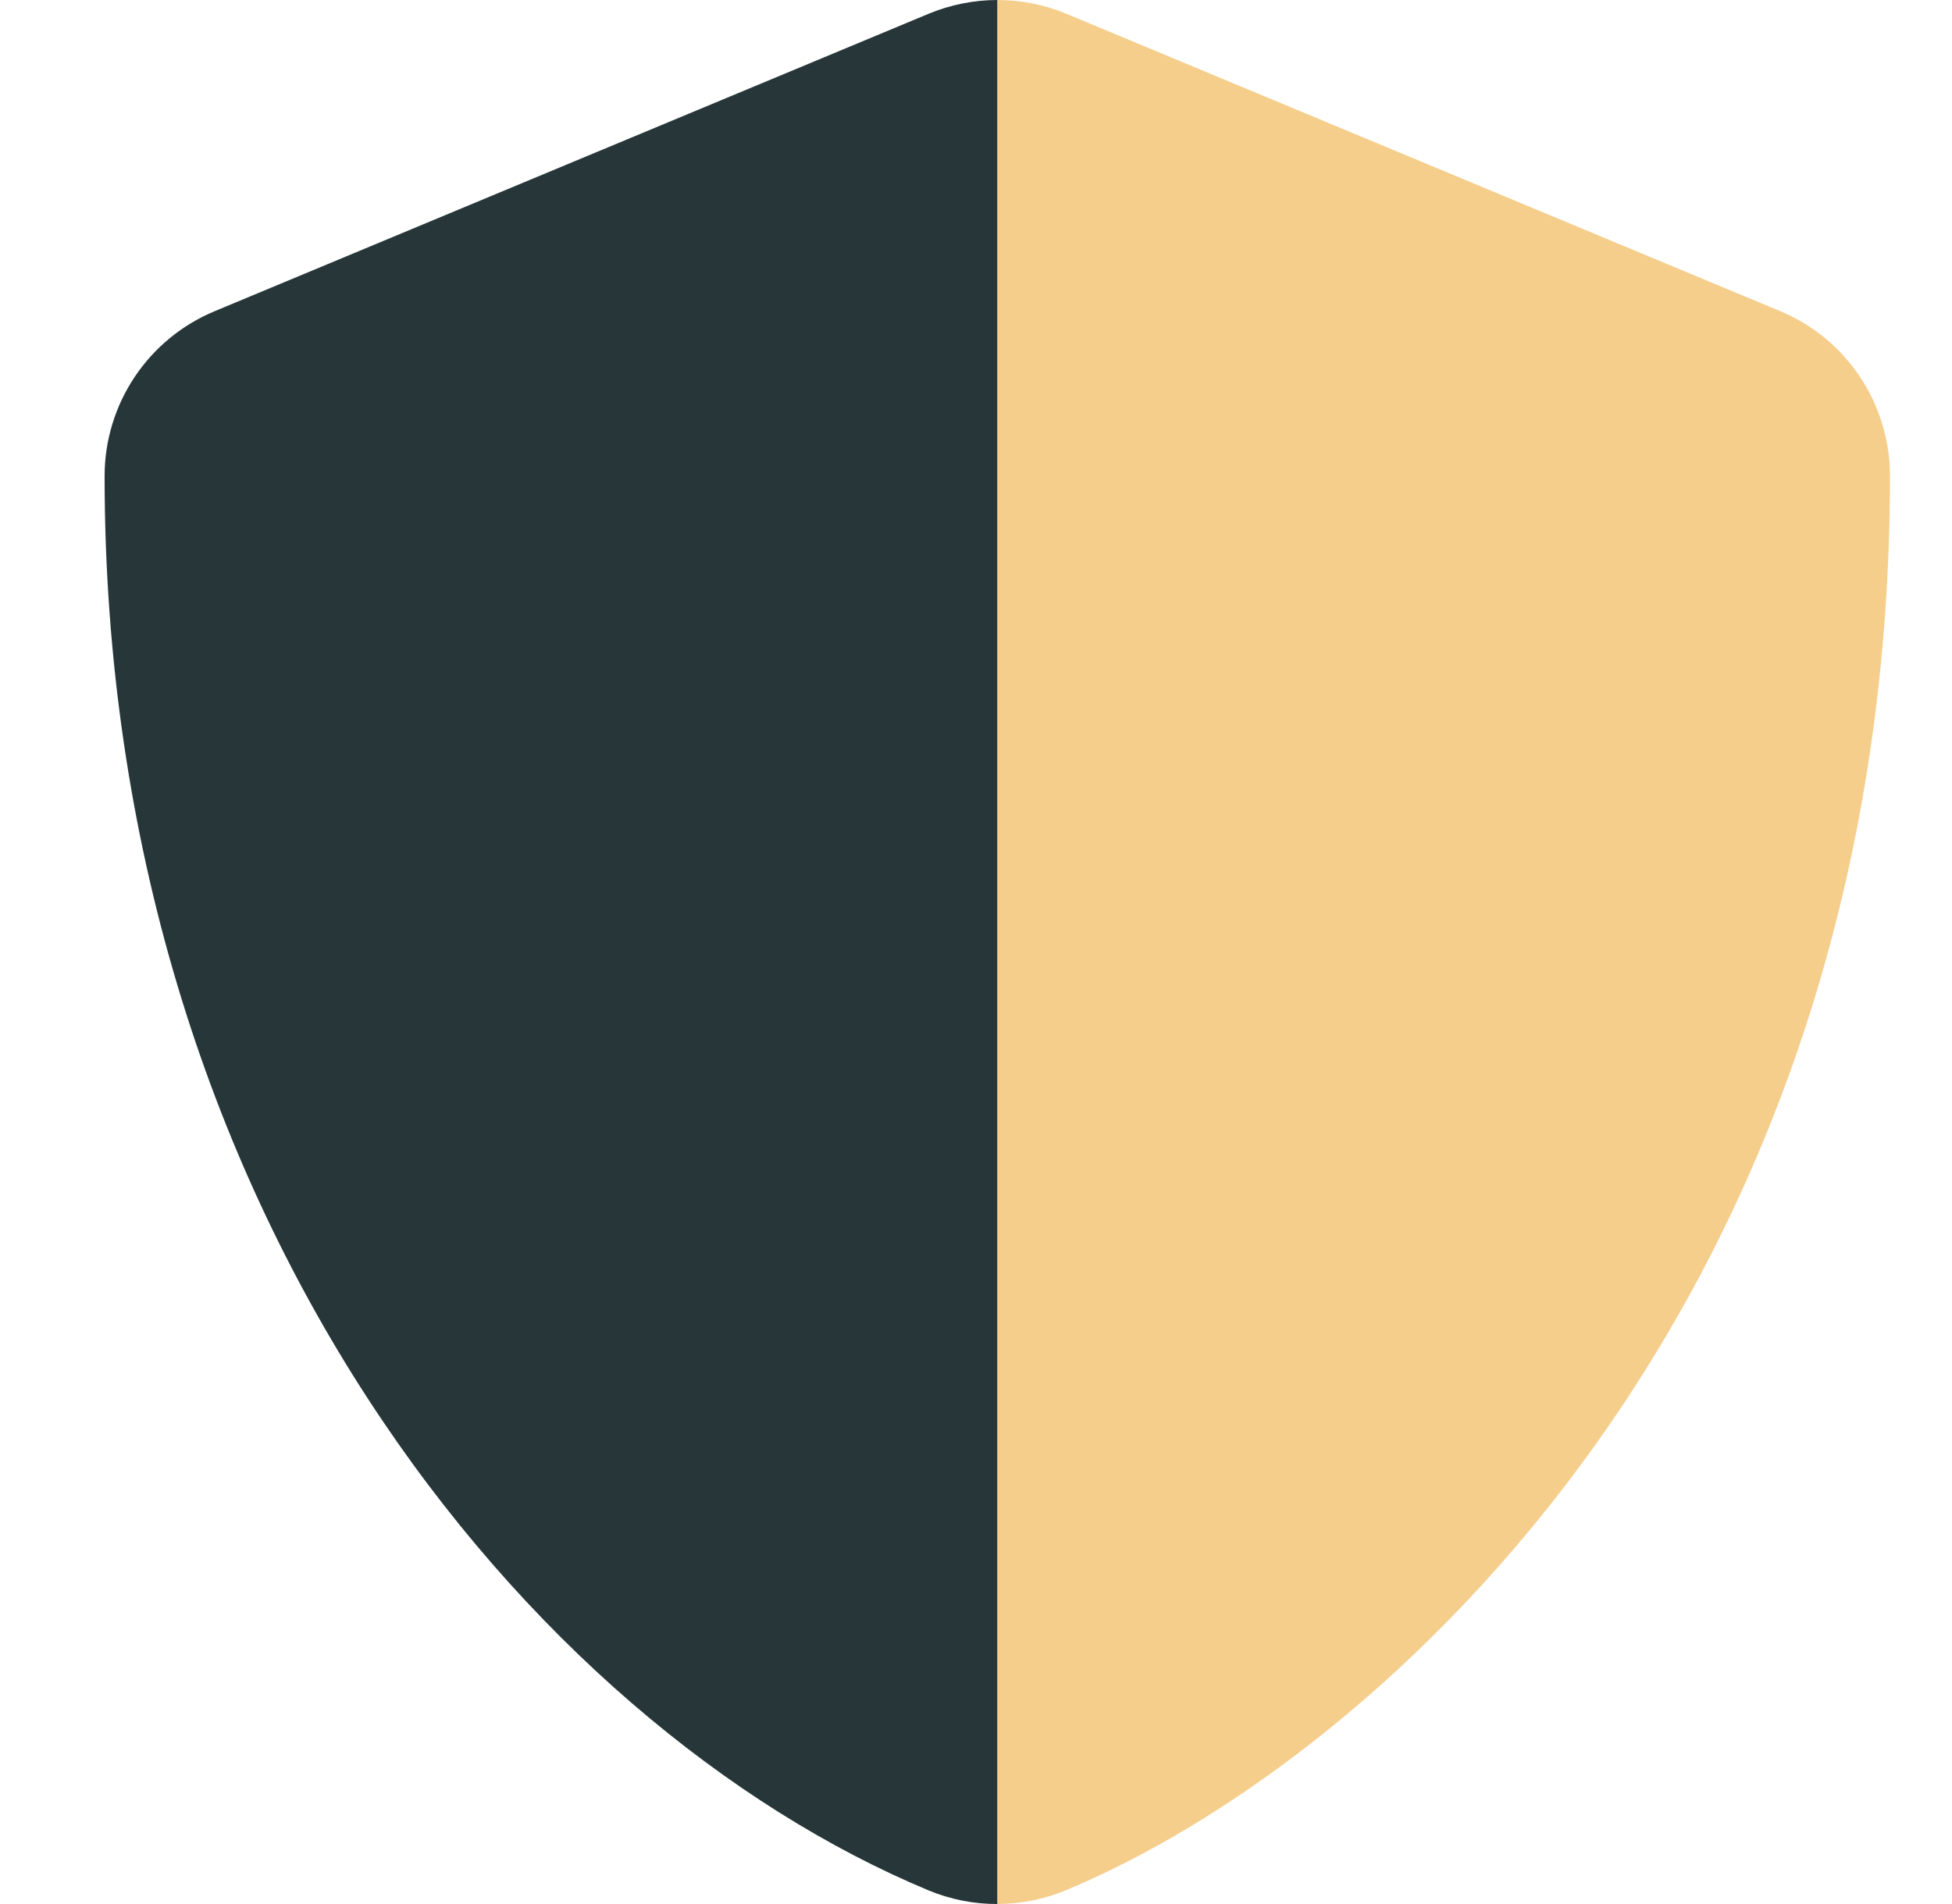 <svg width="41" height="40" viewBox="0 0 41 40" fill="none" xmlns="http://www.w3.org/2000/svg">
<g clip-path="url(#clip0_2388_18675)">
<path d="M39.697 10C39.697 27.288 29.08 36.922 22.385 39.712C21.929 39.901 21.441 39.999 20.947 40V2.55738e-06C21.443 -0.001 21.934 0.097 22.393 0.287L37.393 6.537C38.076 6.822 38.659 7.303 39.069 7.919C39.479 8.536 39.698 9.26 39.697 10Z" fill="#F6CE8B"/>
<path d="M20.947 0V40C20.451 40.001 19.96 39.903 19.502 39.713C11.143 36.228 2.197 25.509 2.197 10C2.197 9.259 2.417 8.535 2.829 7.918C3.24 7.302 3.825 6.822 4.51 6.537L19.51 0.287C19.965 0.099 20.454 0.001 20.947 0V0Z" fill="#273739"/>
</g>
<defs>
<clipPath id="clip0_2388_18675">
<rect width="40" height="40" fill="white" transform="translate(0.947)"/>
</clipPath>
</defs>
</svg>
